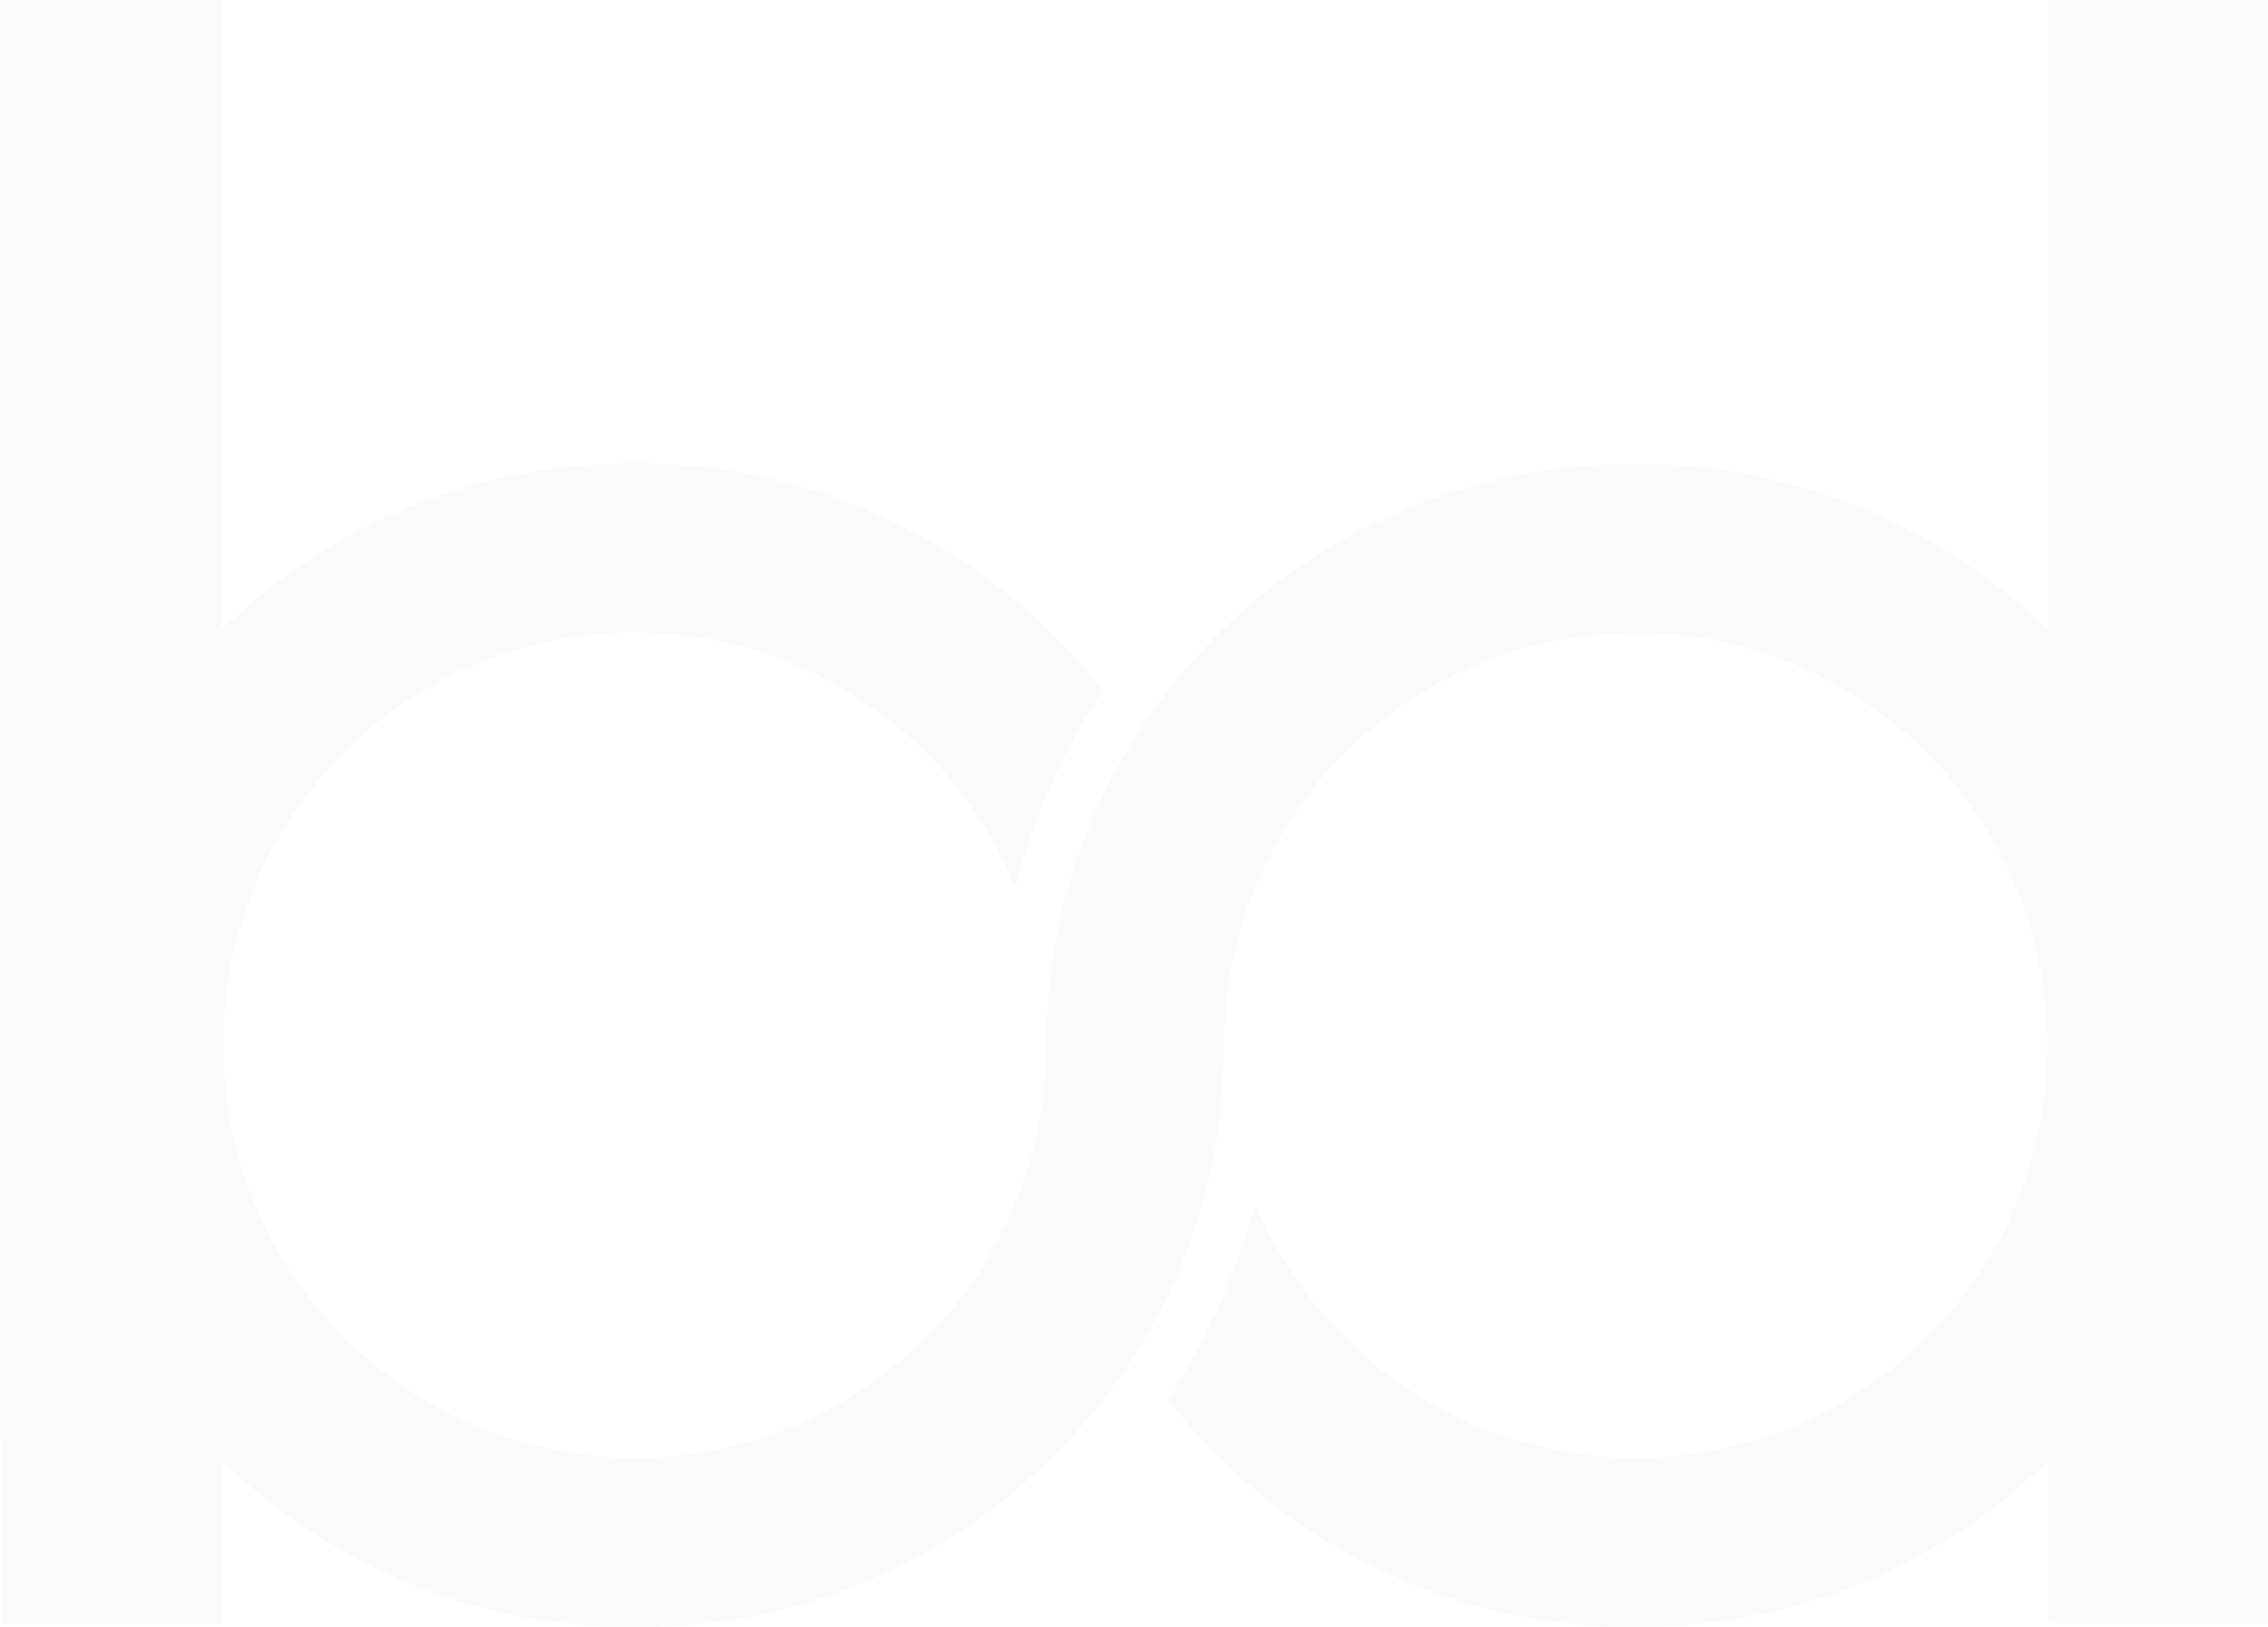<svg width="375" height="269" viewBox="0 0 375 269" fill="none" xmlns="http://www.w3.org/2000/svg">
    <g opacity=".03" clip-path="url(#0of6ynqk9a)">
        <path d="M36.716 0v103.875c.413-.331.715-.496.963-.744a95.838 95.838 0 0 1 16.474-12.51c10.946-6.557 22.717-10.855 35.34-12.839 7.757-1.212 15.568-1.543 23.378-.91 14.164 1.13 27.503 5.126 39.962 12.042 7.316 4.05 13.971 8.982 20.022 14.768 3.108 2.976 6.023 6.144 8.691 9.533.22.276.44.579.742.992-6.518 9.919-11.303 20.61-14.329 32.375-.275-.551-.467-.854-.605-1.185-4.84-10.993-12.018-20.141-21.644-27.332-9.049-6.751-19.17-11.022-30.336-12.702-13.036-1.957-25.66-.386-37.734 4.904-12.293 5.373-22.167 13.722-29.538 24.963-7.728 11.793-11.413 24.798-11.138 38.933.247 12.343 3.575 23.778 9.983 34.303 5.446 8.9 12.569 16.146 21.37 21.794 7.563 4.822 15.731 8.101 24.56 9.616 16.666 2.866 32.398.193 46.919-8.513 15.677-9.396 25.936-23.062 30.859-40.696 1.677-5.979 2.365-12.096 2.365-18.295.027-14.962 3.438-29.124 10.148-42.487 4.483-8.955 10.259-17 17.272-24.137 8.471-8.624 18.234-15.402 29.263-20.389 10.011-4.518 20.462-7.274 31.381-8.266 15.924-1.46 31.353.717 46.204 6.696 11.276 4.546 21.37 10.966 30.253 19.342l.66.579c.055.055.138.055.385.137 0-.523.028-.992.028-1.46V.083h36.468v268.256H340.126c-.467 0-.962 0-1.485-.055v-22.125c0-1.433.11-2.838-.082-4.326-.22.11-.33.165-.413.22l-.742.661c-5.556 5.18-11.606 9.699-18.235 13.419-14.026 7.935-29.097 12.206-45.214 12.784-.44 0-.908.111-1.348.166h-4.455c-.413-.055-.798-.166-1.21-.166-6.794-.22-13.504-1.157-20.105-2.755-12.239-3.003-23.46-8.156-33.718-15.485a96.601 96.601 0 0 1-18.812-17.744c-.413-.496-.77-1.047-1.073-1.46 2.008-3.555 4.071-6.916 5.831-10.415a125.74 125.74 0 0 0 4.785-10.773c1.403-3.61 2.476-7.357 3.741-11.159.165.358.302.606.412.854 2.256 5.235 5.143 10.084 8.636 14.603 5.088 6.585 11.194 12.068 18.289 16.394 8.664 5.29 18.07 8.486 28.191 9.588 7.013.744 13.971.441 20.847-.936 10.396-2.095 19.774-6.393 28.163-12.868 6.573-5.097 12.046-11.186 16.391-18.295 4.593-7.494 7.619-15.595 9.049-24.302 1.347-8.128 1.265-16.256-.303-24.357-2.063-10.69-6.408-20.334-13.091-28.903-7.838-10.084-17.739-17.386-29.676-21.904-11.221-4.243-22.799-5.346-34.653-3.527-9.763 1.488-18.757 4.987-26.98 10.443-8.086 5.345-14.742 12.123-19.912 20.334-6.958 11.021-10.396 23.089-10.589 36.122-.055 3.444-.192 6.888-.495 10.304-.797 8.707-2.888 17.138-6.105 25.267-5.281 13.335-13.174 24.907-23.625 34.716a96.378 96.378 0 0 1-27.751 18.24c-11.386 4.932-23.294 7.633-35.726 8.046-.44 0-.907.11-1.347.165h-4.456c-.495-.055-.962-.165-1.457-.165a96.231 96.231 0 0 1-15.622-1.791c-11.331-2.232-21.947-6.365-31.82-12.344-5.749-3.471-11.057-7.549-15.98-12.123-.302-.303-.66-.551-1.182-.992v26.699H.138C0 178.847 0 89.409 0 0h36.716z" fill="#575757"/>
    </g>
    <defs>
        <clipPath id="0of6ynqk9a">
            <path fill="#fff" d="M0 0h375v269H0z"/>
        </clipPath>
    </defs>
</svg>

